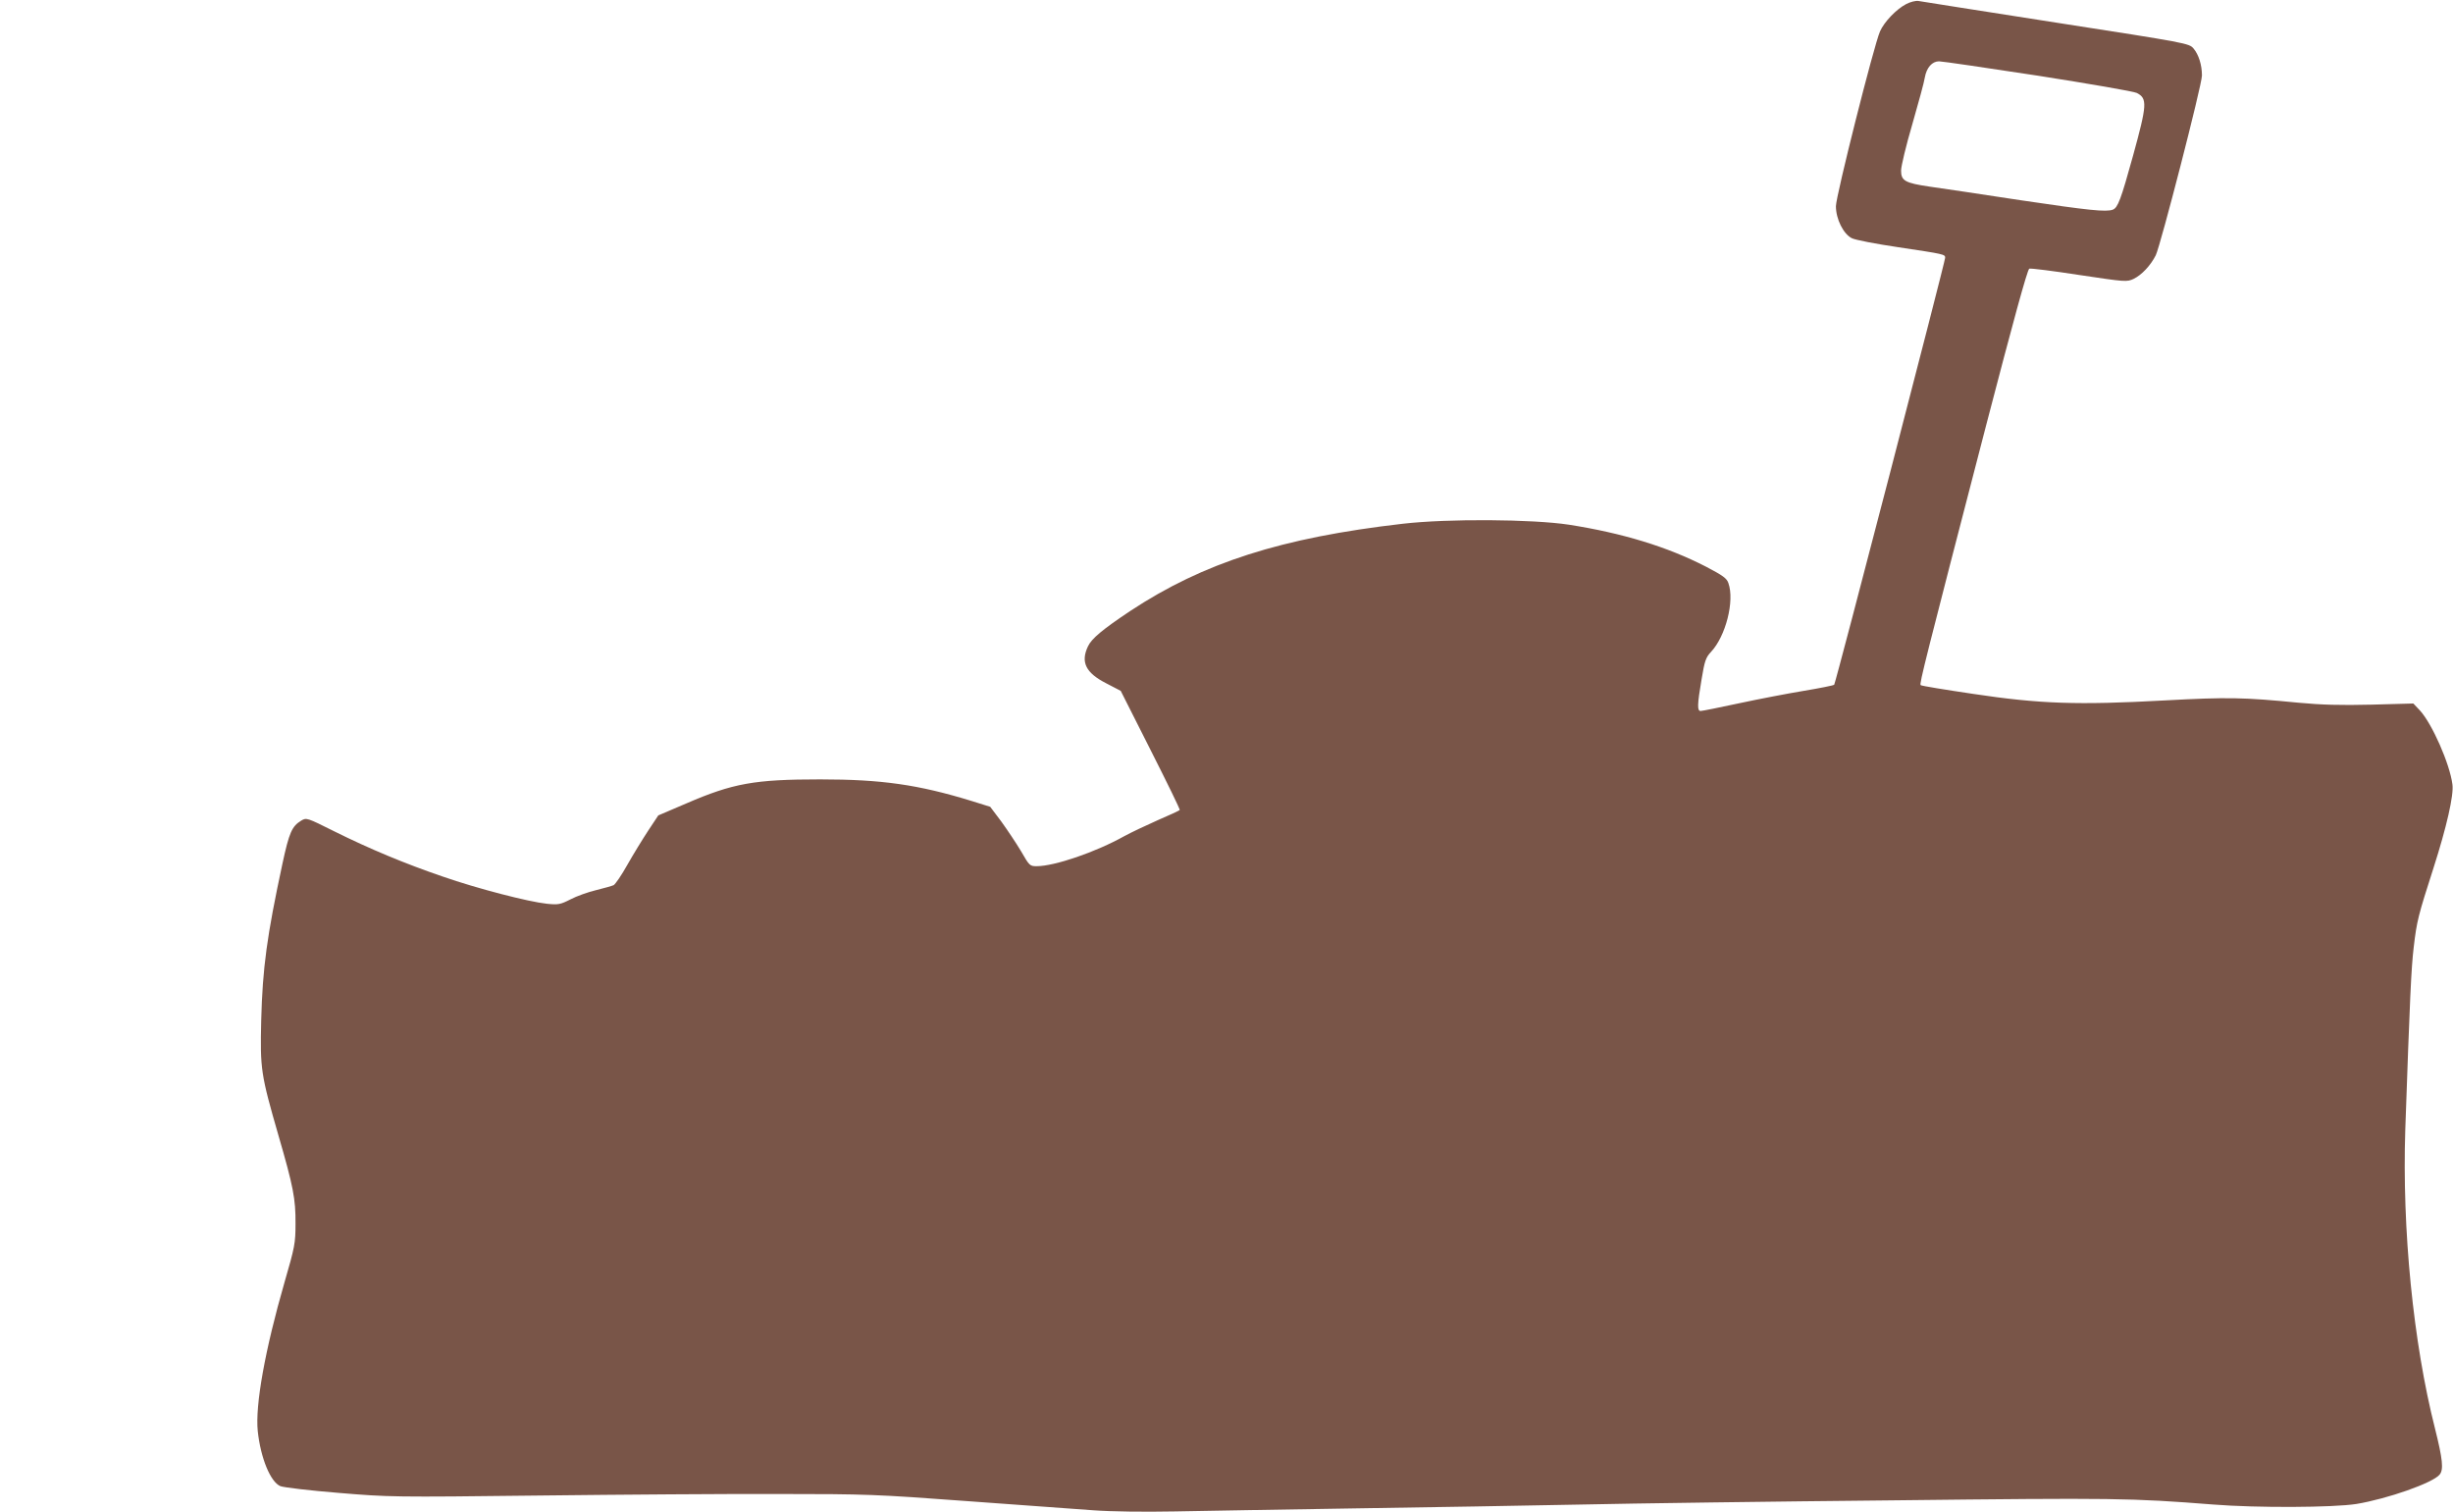 <?xml version="1.0" standalone="no"?>
<!DOCTYPE svg PUBLIC "-//W3C//DTD SVG 20010904//EN"
 "http://www.w3.org/TR/2001/REC-SVG-20010904/DTD/svg10.dtd">
<svg version="1.0" xmlns="http://www.w3.org/2000/svg"
 width="1280pt" height="789pt" viewBox="0 0 1280 789"
 preserveAspectRatio="xMidYMid meet">
<g transform="translate(0,789) scale(0.1,-0.1)"
fill="#795548" stroke="none">
<path d="M9947 7869 c-52 -27 -115 -93 -137 -143 -32 -73 -230 -859 -230 -912
0 -67 39 -145 83 -167 17 -9 127 -30 242 -47 241 -36 245 -37 245 -55 0 -21
-571 -2219 -579 -2228 -4 -4 -75 -18 -159 -32 -84 -14 -236 -43 -338 -65 -102
-22 -192 -40 -200 -40 -18 0 -18 31 5 165 16 97 22 114 49 143 77 82 124 266
91 359 -8 25 -29 40 -117 86 -202 104 -435 175 -715 219 -192 29 -631 32 -867
5 -634 -73 -1040 -203 -1422 -455 -144 -96 -202 -144 -221 -185 -39 -82 -12
-138 96 -193 l75 -39 156 -309 c86 -170 155 -311 152 -313 -3 -3 -54 -27 -115
-53 -61 -27 -139 -64 -174 -83 -148 -83 -364 -157 -458 -157 -35 0 -38 3 -81
78 -25 42 -72 112 -103 155 l-58 77 -96 30 c-280 86 -471 113 -791 113 -343 0
-455 -20 -700 -126 l-145 -62 -53 -80 c-29 -44 -78 -124 -108 -177 -30 -54
-63 -102 -72 -107 -9 -4 -51 -16 -92 -26 -41 -10 -101 -31 -133 -48 -53 -27
-64 -29 -123 -23 -96 10 -363 79 -544 142 -196 67 -381 144 -568 237 -140 70
-143 71 -170 55 -49 -30 -63 -62 -98 -224 -81 -377 -104 -544 -111 -819 -6
-255 -2 -281 90 -600 77 -265 90 -331 89 -460 0 -103 -4 -122 -57 -305 -102
-353 -154 -643 -140 -778 15 -140 66 -265 118 -287 18 -7 154 -23 302 -35 264
-22 288 -23 1045 -14 426 5 991 9 1255 8 453 0 509 -2 980 -37 275 -20 572
-42 660 -48 96 -7 265 -9 425 -6 146 3 571 10 945 16 374 5 903 15 1175 20
272 6 1007 16 1634 22 1159 13 1232 12 1666 -22 227 -18 625 -16 746 3 163 27
399 110 434 153 22 26 16 81 -24 241 -114 449 -172 1041 -155 1559 24 688 31
844 44 952 16 138 24 167 103 413 68 212 107 381 99 437 -14 108 -106 316
-169 385 l-35 37 -219 -6 c-160 -4 -262 -1 -379 10 -287 28 -369 30 -700 12
-454 -25 -652 -18 -998 34 -148 22 -272 42 -275 46 -7 7 22 123 344 1364 137
526 213 805 223 809 7 3 125 -12 261 -33 241 -36 248 -37 284 -20 41 20 88 69
115 123 25 51 241 889 241 938 0 55 -17 109 -44 141 -23 27 -34 29 -717 135
-382 60 -705 110 -719 113 -14 2 -42 -5 -63 -16z m687 -374 c268 -42 500 -82
516 -90 56 -29 54 -60 -20 -329 -63 -228 -79 -270 -105 -280 -35 -13 -123 -4
-480 49 -203 31 -417 63 -475 71 -130 19 -150 31 -150 84 0 22 26 131 59 243
32 111 62 221 65 243 9 51 38 84 74 84 16 0 248 -34 516 -75z"/>
</g>
</svg>
